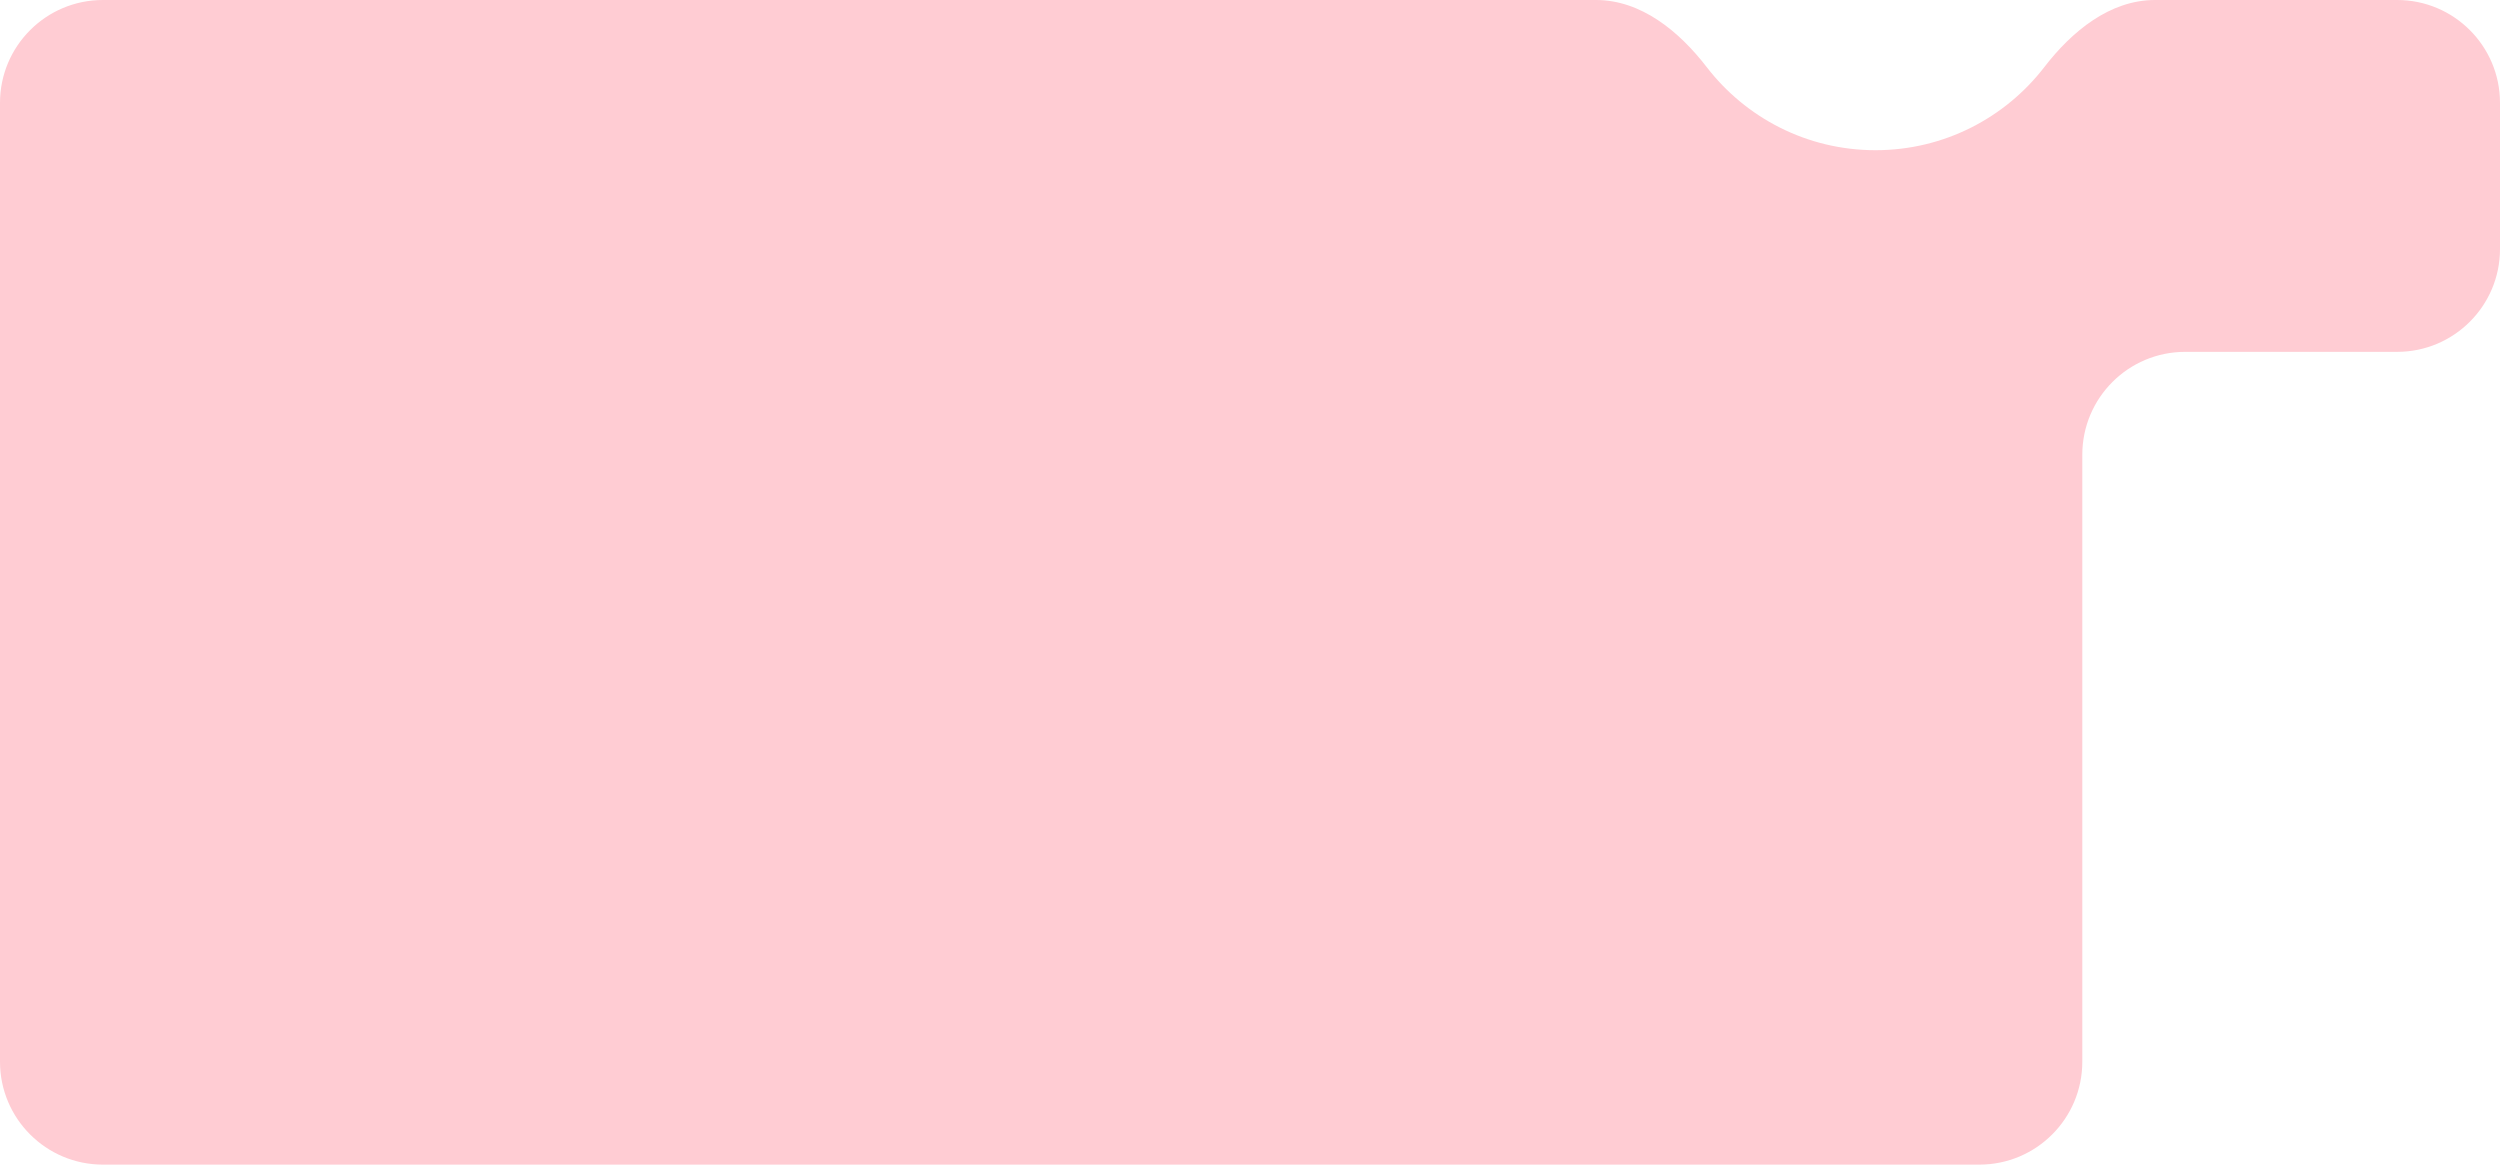 <?xml version="1.0" encoding="UTF-8"?> <svg xmlns="http://www.w3.org/2000/svg" width="1215" height="566" viewBox="0 0 1215 566" fill="none"><path d="M775.648 0C797.594 0 816.068 15.225 829.462 32.61C848.386 57.174 878.094 73 911.5 73C944.906 73 974.614 57.174 993.538 32.61C1006.93 15.225 1025.41 0 1047.35 0H1165C1192.61 0 1215 22.386 1215 50V121C1215 148.614 1192.61 171 1165 171H1062C1034.39 171 1012 193.386 1012 221V516C1012 543.614 989.614 566 962 566H50C22.386 566 0 543.614 0 516V50C0 22.386 22.386 0 50 0H775.648Z" fill="#FFCCD3"></path></svg> 